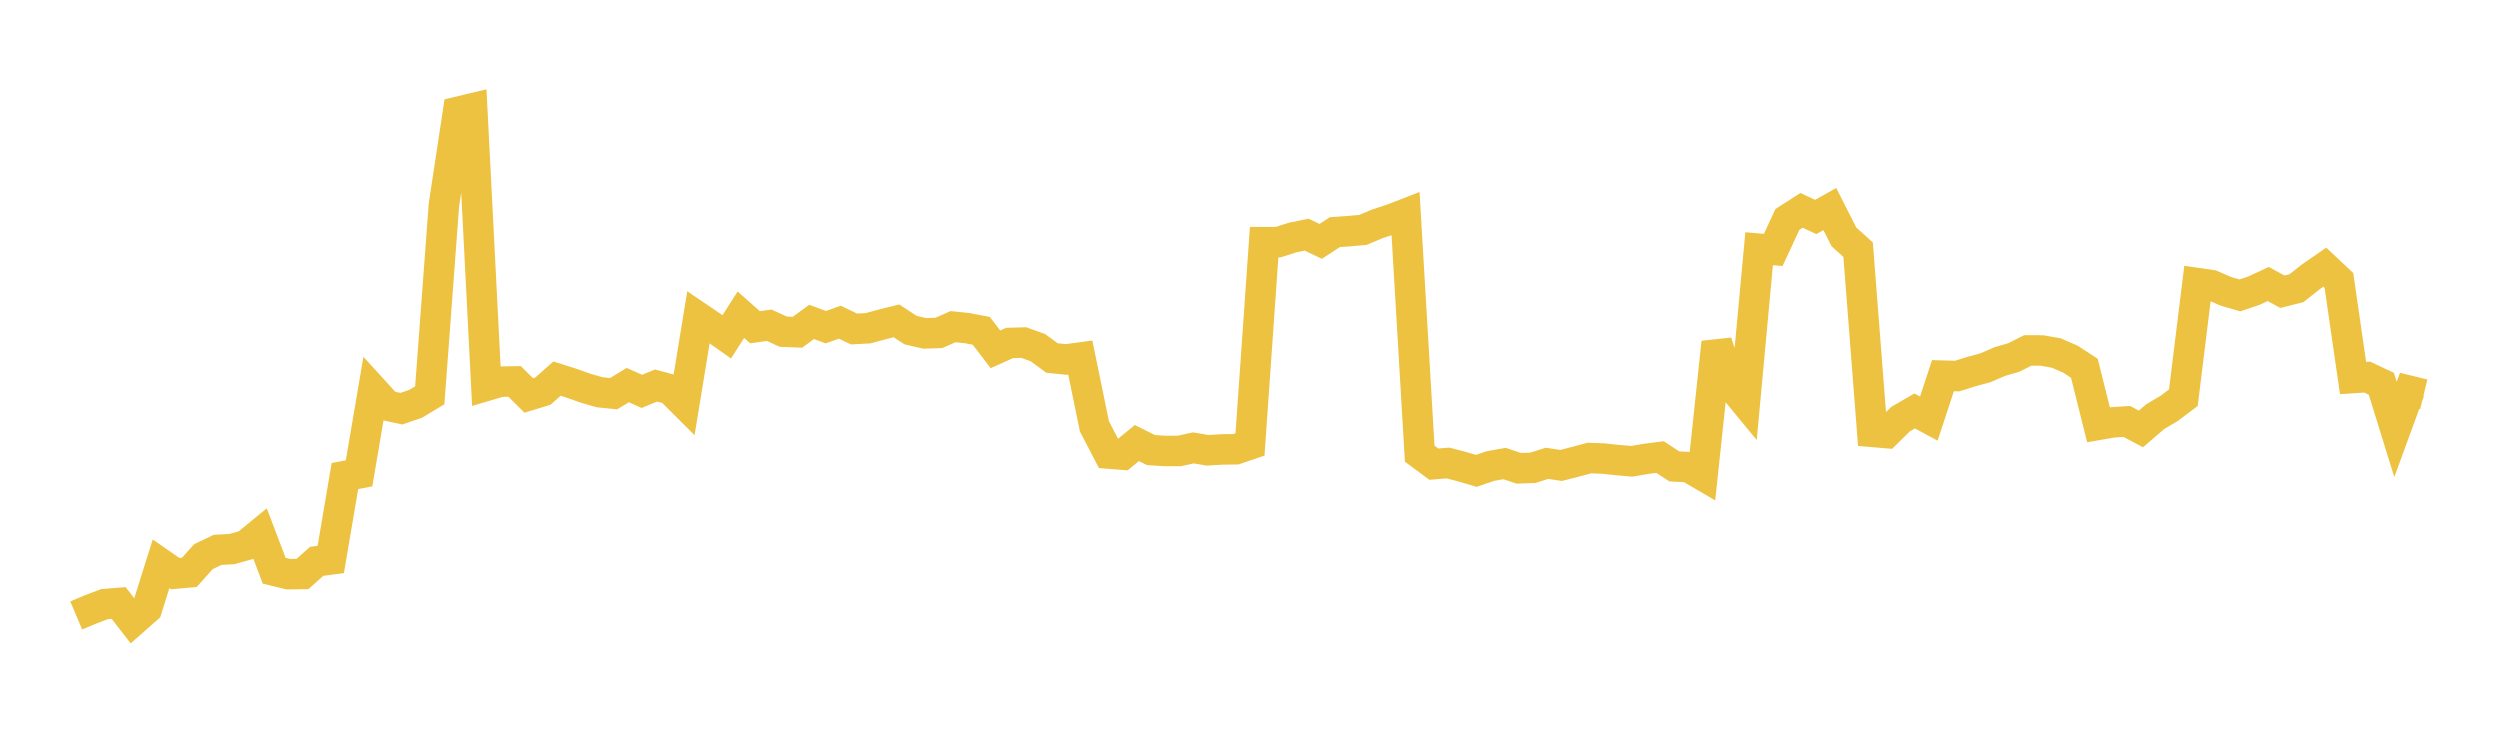 <svg width="164" height="48" xmlns="http://www.w3.org/2000/svg" xmlns:xlink="http://www.w3.org/1999/xlink"><path fill="none" stroke="rgb(237,194,64)" stroke-width="2" d="M5,40.374L5.928,39.983L6.855,39.63L7.783,39.555L8.711,40.751L9.639,39.933L10.566,36.985L11.494,37.629L12.422,37.545L13.349,36.513L14.277,36.07L15.205,36.019L16.133,35.76L17.06,34.999L17.988,37.442L18.916,37.667L19.843,37.653L20.771,36.824L21.699,36.701L22.627,31.226L23.554,31.053L24.482,25.595L25.41,26.613L26.337,26.81L27.265,26.49L28.193,25.931L29.12,13.455L30.048,7.331L30.976,7.11L31.904,25.31L32.831,25.036L33.759,25.022L34.687,25.942L35.614,25.659L36.542,24.836L37.47,25.131L38.398,25.46L39.325,25.73L40.253,25.825L41.181,25.262L42.108,25.675L43.036,25.291L43.964,25.54L44.892,26.466L45.819,20.812L46.747,21.441L47.675,22.097L48.602,20.646L49.53,21.468L50.458,21.336L51.386,21.759L52.313,21.795L53.241,21.117L54.169,21.462L55.096,21.136L56.024,21.583L56.952,21.533L57.88,21.278L58.807,21.048L59.735,21.656L60.663,21.87L61.59,21.84L62.518,21.43L63.446,21.525L64.373,21.702L65.301,22.916L66.229,22.499L67.157,22.472L68.084,22.805L69.012,23.485L69.94,23.581L70.867,23.455L71.795,27.97L72.723,29.754L73.651,29.826L74.578,29.065L75.506,29.526L76.434,29.585L77.361,29.582L78.289,29.382L79.217,29.539L80.145,29.483L81.072,29.471L82,29.155L82.928,15.886L83.855,15.884L84.783,15.585L85.711,15.393L86.639,15.835L87.566,15.229L88.494,15.163L89.422,15.08L90.349,14.684L91.277,14.383L92.205,14.023L93.133,29.763L94.06,30.449L94.988,30.373L95.916,30.614L96.843,30.889L97.771,30.573L98.699,30.408L99.627,30.72L100.554,30.689L101.482,30.395L102.41,30.533L103.337,30.295L104.265,30.046L105.193,30.082L106.12,30.183L107.048,30.261L107.976,30.101L108.904,29.984L109.831,30.595L110.759,30.642L111.687,31.183L112.614,22.46L113.542,25.23L114.47,26.356L115.398,16.317L116.325,16.396L117.253,14.396L118.181,13.799L119.108,14.235L120.036,13.714L120.964,15.543L121.892,16.379L122.819,28.33L123.747,28.409L124.675,27.496L125.602,26.957L126.53,27.46L127.458,24.644L128.386,24.671L129.313,24.38L130.241,24.127L131.169,23.725L132.096,23.453L133.024,22.988L133.952,22.992L134.88,23.155L135.807,23.554L136.735,24.159L137.663,27.868L138.59,27.706L139.518,27.646L140.446,28.137L141.373,27.339L142.301,26.787L143.229,26.088L144.157,18.572L145.084,18.707L146.012,19.109L146.94,19.379L147.867,19.064L148.795,18.63L149.723,19.138L150.651,18.904L151.578,18.169L152.506,17.527L153.434,18.398L154.361,24.799L155.289,24.737L156.217,25.176L157.145,28.173L158.072,25.64L159,25.867"></path></svg>